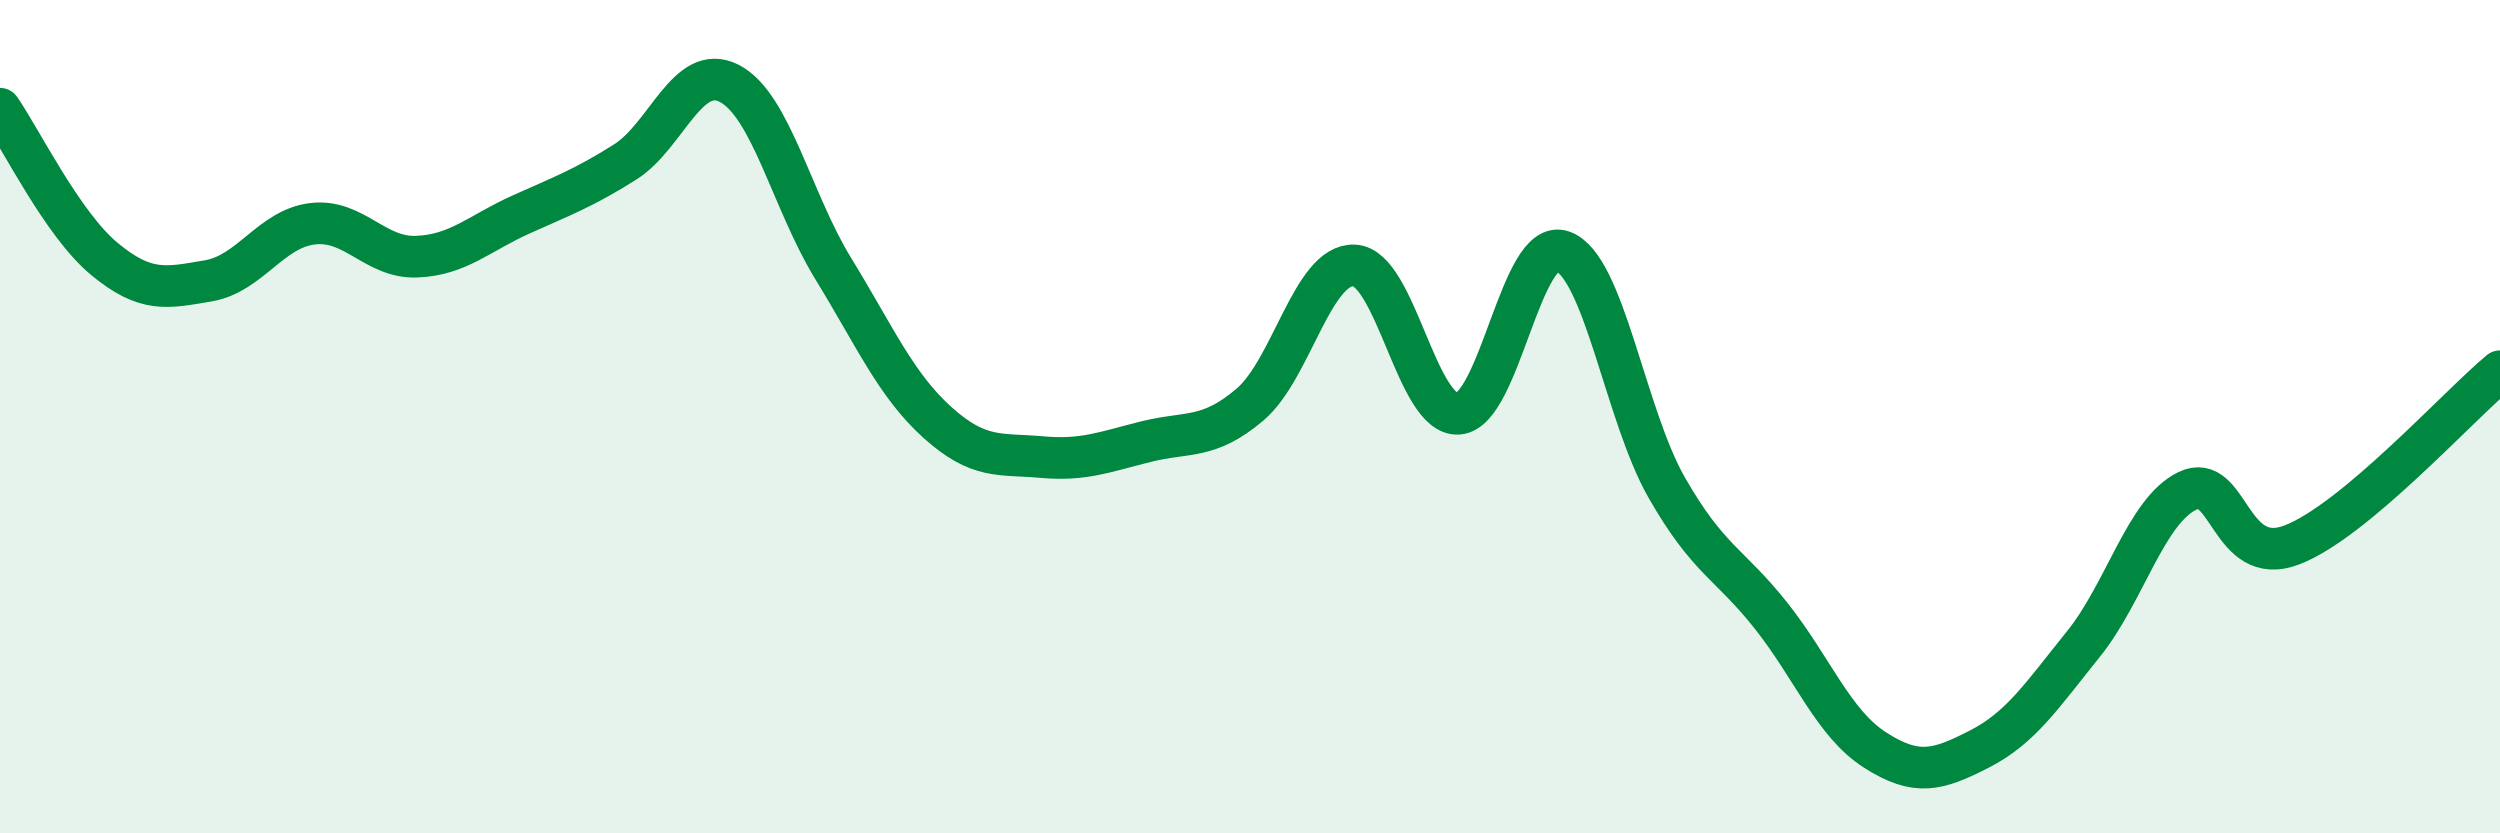 
    <svg width="60" height="20" viewBox="0 0 60 20" xmlns="http://www.w3.org/2000/svg">
      <path
        d="M 0,2.61 C 0.5,3.33 1.5,5.38 2.5,6.21 C 3.5,7.04 4,6.91 5,6.74 C 6,6.57 6.5,5.49 7.5,5.37 C 8.5,5.25 9,6.2 10,6.16 C 11,6.12 11.5,5.6 12.5,5.15 C 13.5,4.7 14,4.52 15,3.89 C 16,3.26 16.5,1.49 17.5,2 C 18.5,2.51 19,4.82 20,6.45 C 21,8.08 21.5,9.24 22.5,10.14 C 23.5,11.04 24,10.88 25,10.97 C 26,11.06 26.5,10.85 27.5,10.6 C 28.5,10.35 29,10.56 30,9.71 C 31,8.86 31.5,6.33 32.5,6.37 C 33.5,6.41 34,10 35,9.93 C 36,9.86 36.5,5.68 37.5,6.03 C 38.5,6.38 39,9.95 40,11.7 C 41,13.45 41.5,13.51 42.5,14.77 C 43.5,16.03 44,17.36 45,18 C 46,18.64 46.5,18.49 47.5,17.98 C 48.5,17.47 49,16.7 50,15.46 C 51,14.22 51.5,12.26 52.5,11.78 C 53.5,11.3 53.5,13.65 55,13.08 C 56.5,12.51 59,9.74 60,8.91L60 20L0 20Z"
        fill="#008740"
        opacity="0.1"
        stroke-linecap="round"
        stroke-linejoin="round"
      />
      <path
        d="M 0,2.61 C 0.5,3.33 1.5,5.38 2.5,6.21 C 3.5,7.04 4,6.91 5,6.74 C 6,6.57 6.5,5.49 7.5,5.37 C 8.5,5.25 9,6.2 10,6.16 C 11,6.12 11.5,5.6 12.5,5.15 C 13.5,4.7 14,4.52 15,3.89 C 16,3.26 16.5,1.49 17.5,2 C 18.5,2.51 19,4.82 20,6.45 C 21,8.08 21.5,9.24 22.5,10.14 C 23.5,11.04 24,10.88 25,10.97 C 26,11.06 26.5,10.85 27.5,10.6 C 28.5,10.35 29,10.56 30,9.71 C 31,8.86 31.5,6.33 32.5,6.37 C 33.5,6.41 34,10 35,9.93 C 36,9.86 36.5,5.68 37.5,6.03 C 38.5,6.38 39,9.95 40,11.7 C 41,13.45 41.5,13.51 42.5,14.77 C 43.5,16.03 44,17.36 45,18 C 46,18.64 46.5,18.49 47.5,17.98 C 48.5,17.47 49,16.7 50,15.46 C 51,14.22 51.5,12.26 52.5,11.78 C 53.5,11.3 53.5,13.65 55,13.08 C 56.5,12.51 59,9.74 60,8.91"
        stroke="#008740"
        stroke-width="1"
        fill="none"
        stroke-linecap="round"
        stroke-linejoin="round"
      />
    </svg>
  